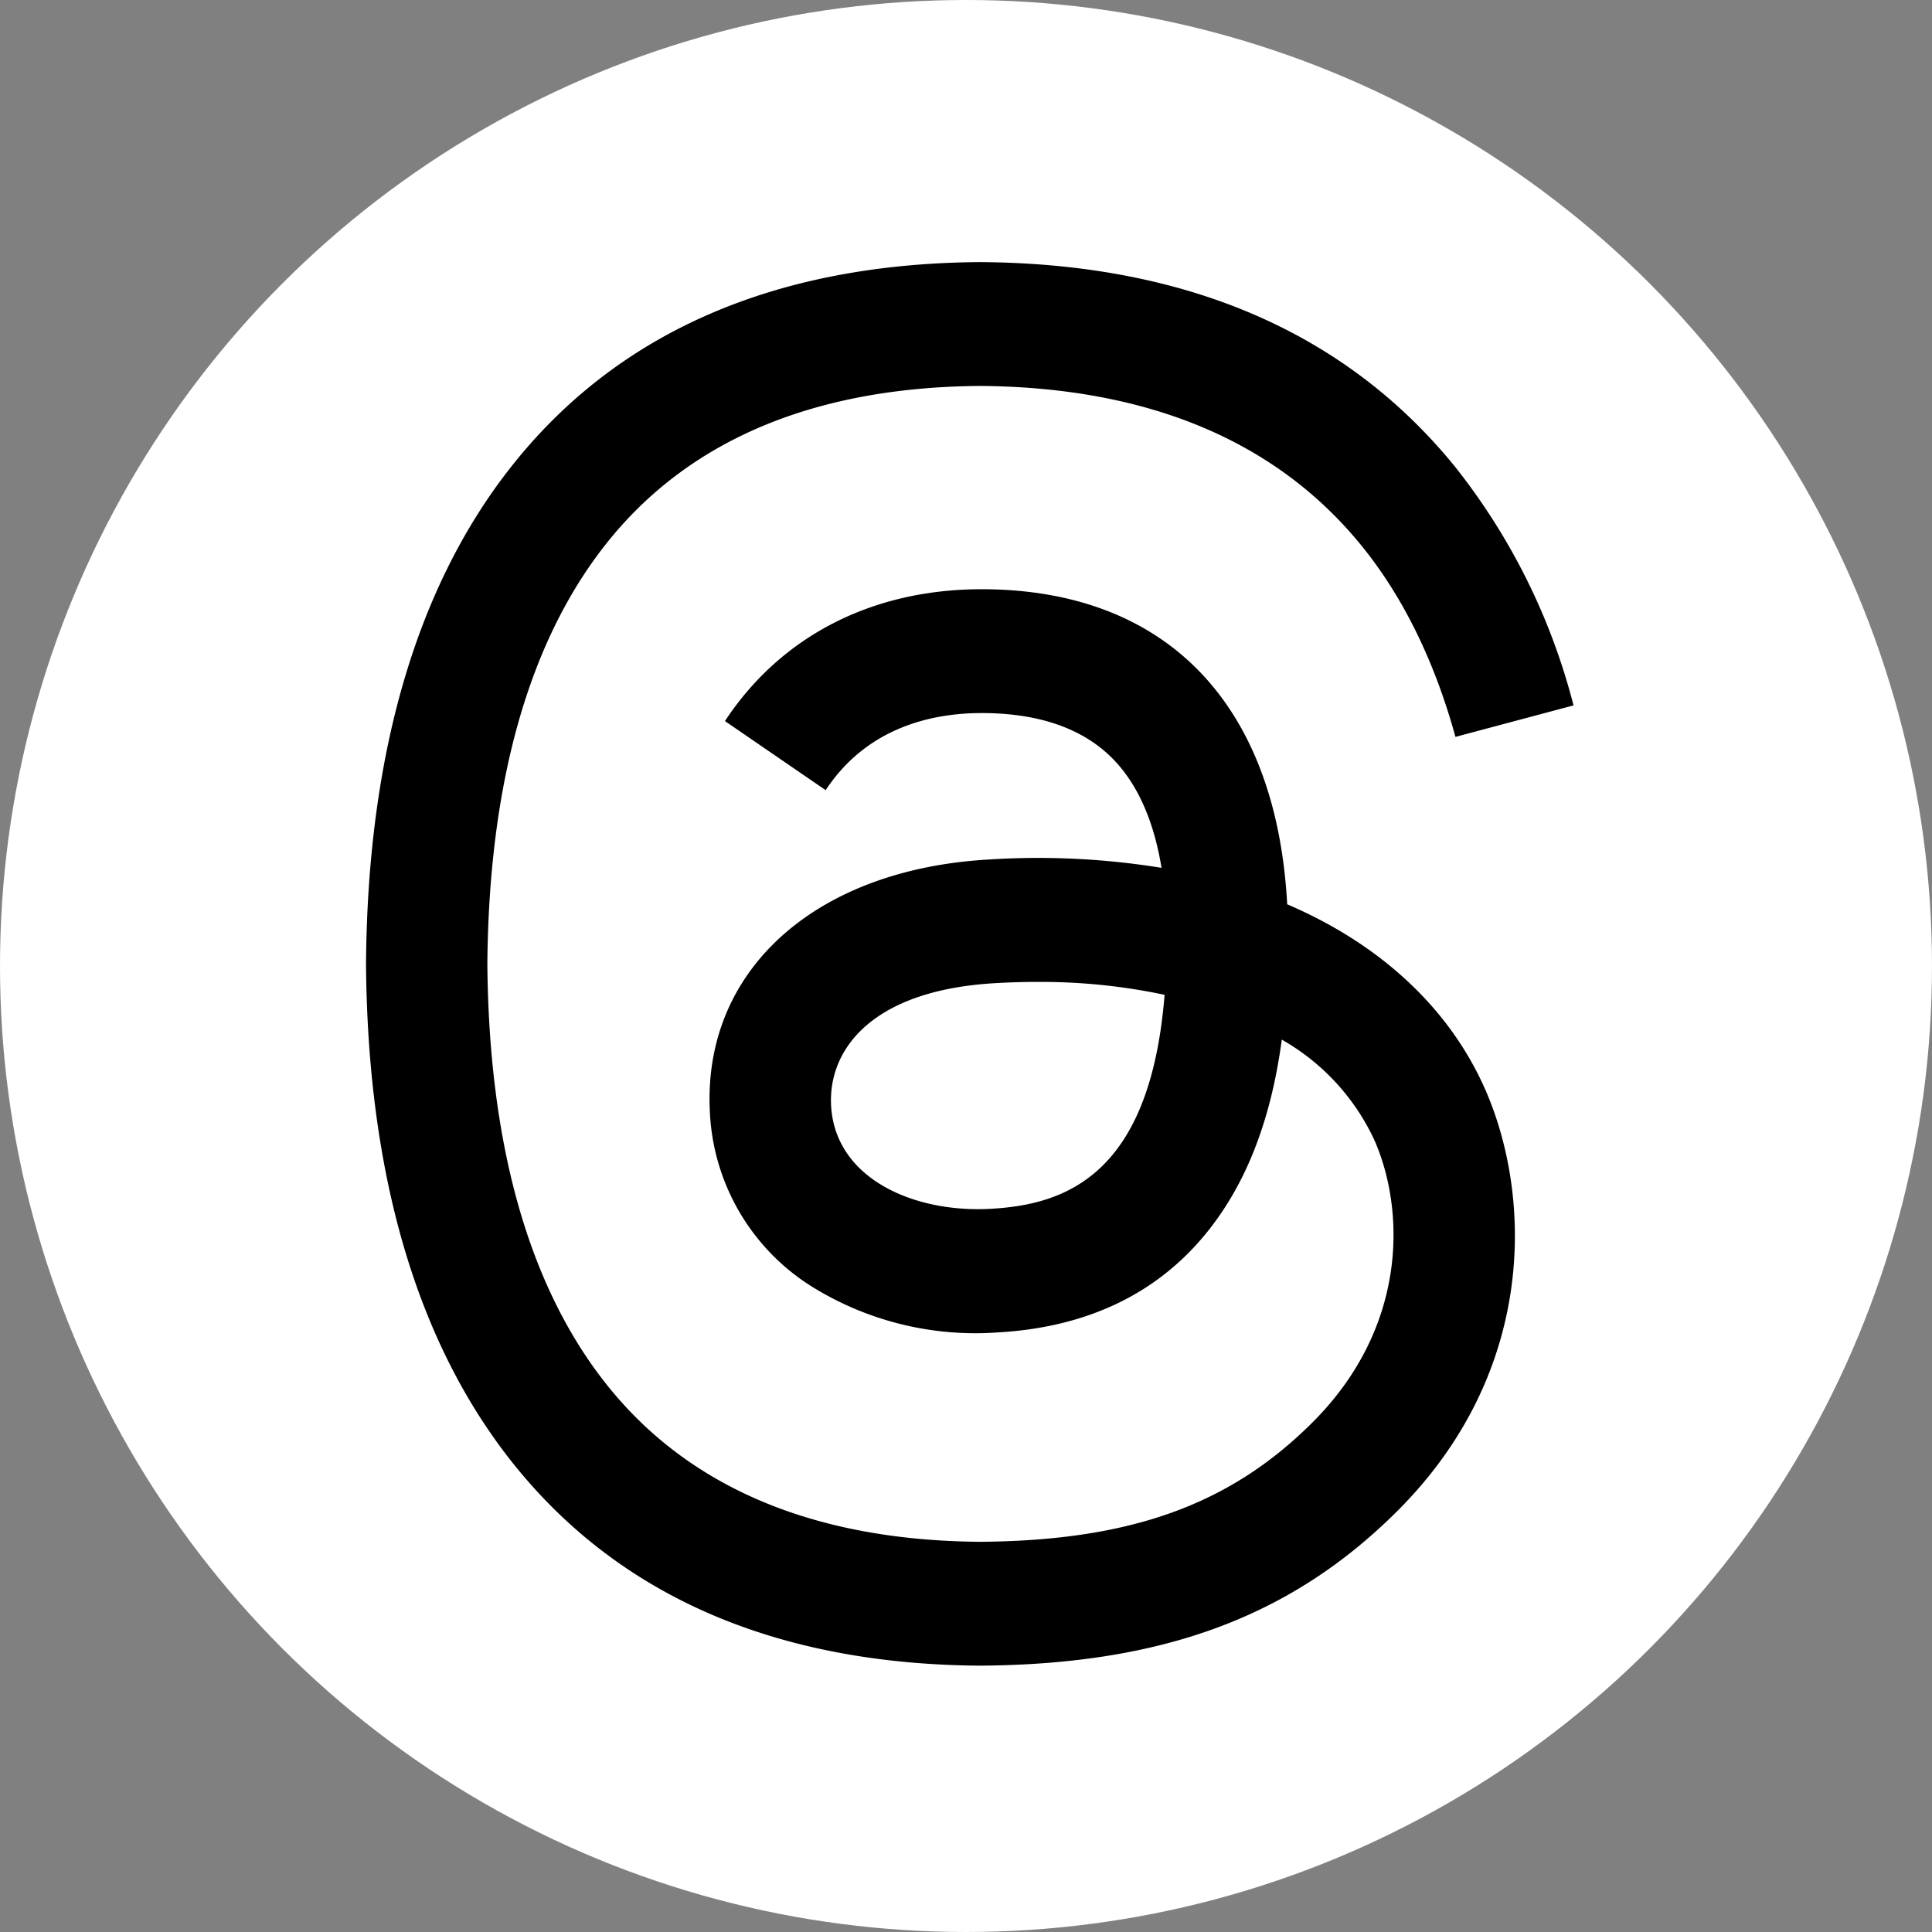 <svg xmlns="http://www.w3.org/2000/svg" xmlns:xlink="http://www.w3.org/1999/xlink" width="256" height="256" viewBox="0 0 256 256">
  <rect x="0" y="0" width="256" height="256" fill="#808080" stroke="none"/>
  <defs>
    <clipPath id="clip-Threads_White">
      <rect width="256" height="256"/>
    </clipPath>
  </defs>
  <g id="Threads_White" data-name="Threads – White" clip-path="url(#clip-Threads_White)">
    <circle id="Ellipse_1" data-name="Ellipse 1" cx="128" cy="128" r="128" fill="#fff"/>
    <path id="Pfad_12" data-name="Pfad 12" d="M137.5,86.2q-1.2-.576-2.439-1.107c-1.435-26.45-15.888-41.593-40.156-41.747h-.329c-14.515,0-26.587,6.2-34.018,17.47l13.347,9.155c5.551-8.422,14.262-10.217,20.678-10.217h.222c7.991.051,14.02,2.374,17.923,6.9,2.84,3.3,4.739,7.856,5.68,13.609a102.114,102.114,0,0,0-22.937-1.1C72.4,80.488,57.567,93.944,58.563,112.642a28.838,28.838,0,0,0,13.3,22.975,41.066,41.066,0,0,0,24.755,6.211c12.067-.662,21.533-5.265,28.137-13.684,5.016-6.393,8.188-14.677,9.588-25.116a29.631,29.631,0,0,1,12.366,13.528c4,9.333,4.236,24.669-8.278,37.172-10.964,10.953-24.143,15.692-44.06,15.838-22.093-.164-38.8-7.249-49.666-21.06-10.173-12.932-15.43-31.611-15.627-55.518.2-23.908,5.454-42.587,15.627-55.519,10.864-13.81,27.572-20.9,49.666-21.06,22.254.165,39.254,7.285,50.534,21.162,5.531,6.805,9.7,15.363,12.45,25.341L173,58.739A84.651,84.651,0,0,0,157.29,27.1C142.83,9.305,121.681.189,94.431,0h-.109C67.128.188,46.216,9.339,32.167,27.2,19.666,43.09,13.217,65.2,13,92.922v.131c.217,27.718,6.665,49.832,19.167,65.724,14.049,17.858,34.961,27.01,62.155,27.2h.109c24.177-.168,41.219-6.5,55.258-20.524C168.057,147.1,167.5,124.1,161.45,109.978,157.107,99.852,148.826,91.627,137.5,86.2ZM95.759,125.443c-10.112.57-20.618-3.969-21.136-13.691-.384-7.208,5.13-15.252,21.757-16.21q2.856-.165,5.608-.163a79.032,79.032,0,0,1,16.826,1.71C116.9,121.014,105.66,124.9,95.759,125.443Z" transform="translate(35.5 34.73)"/>
  </g>
</svg>
